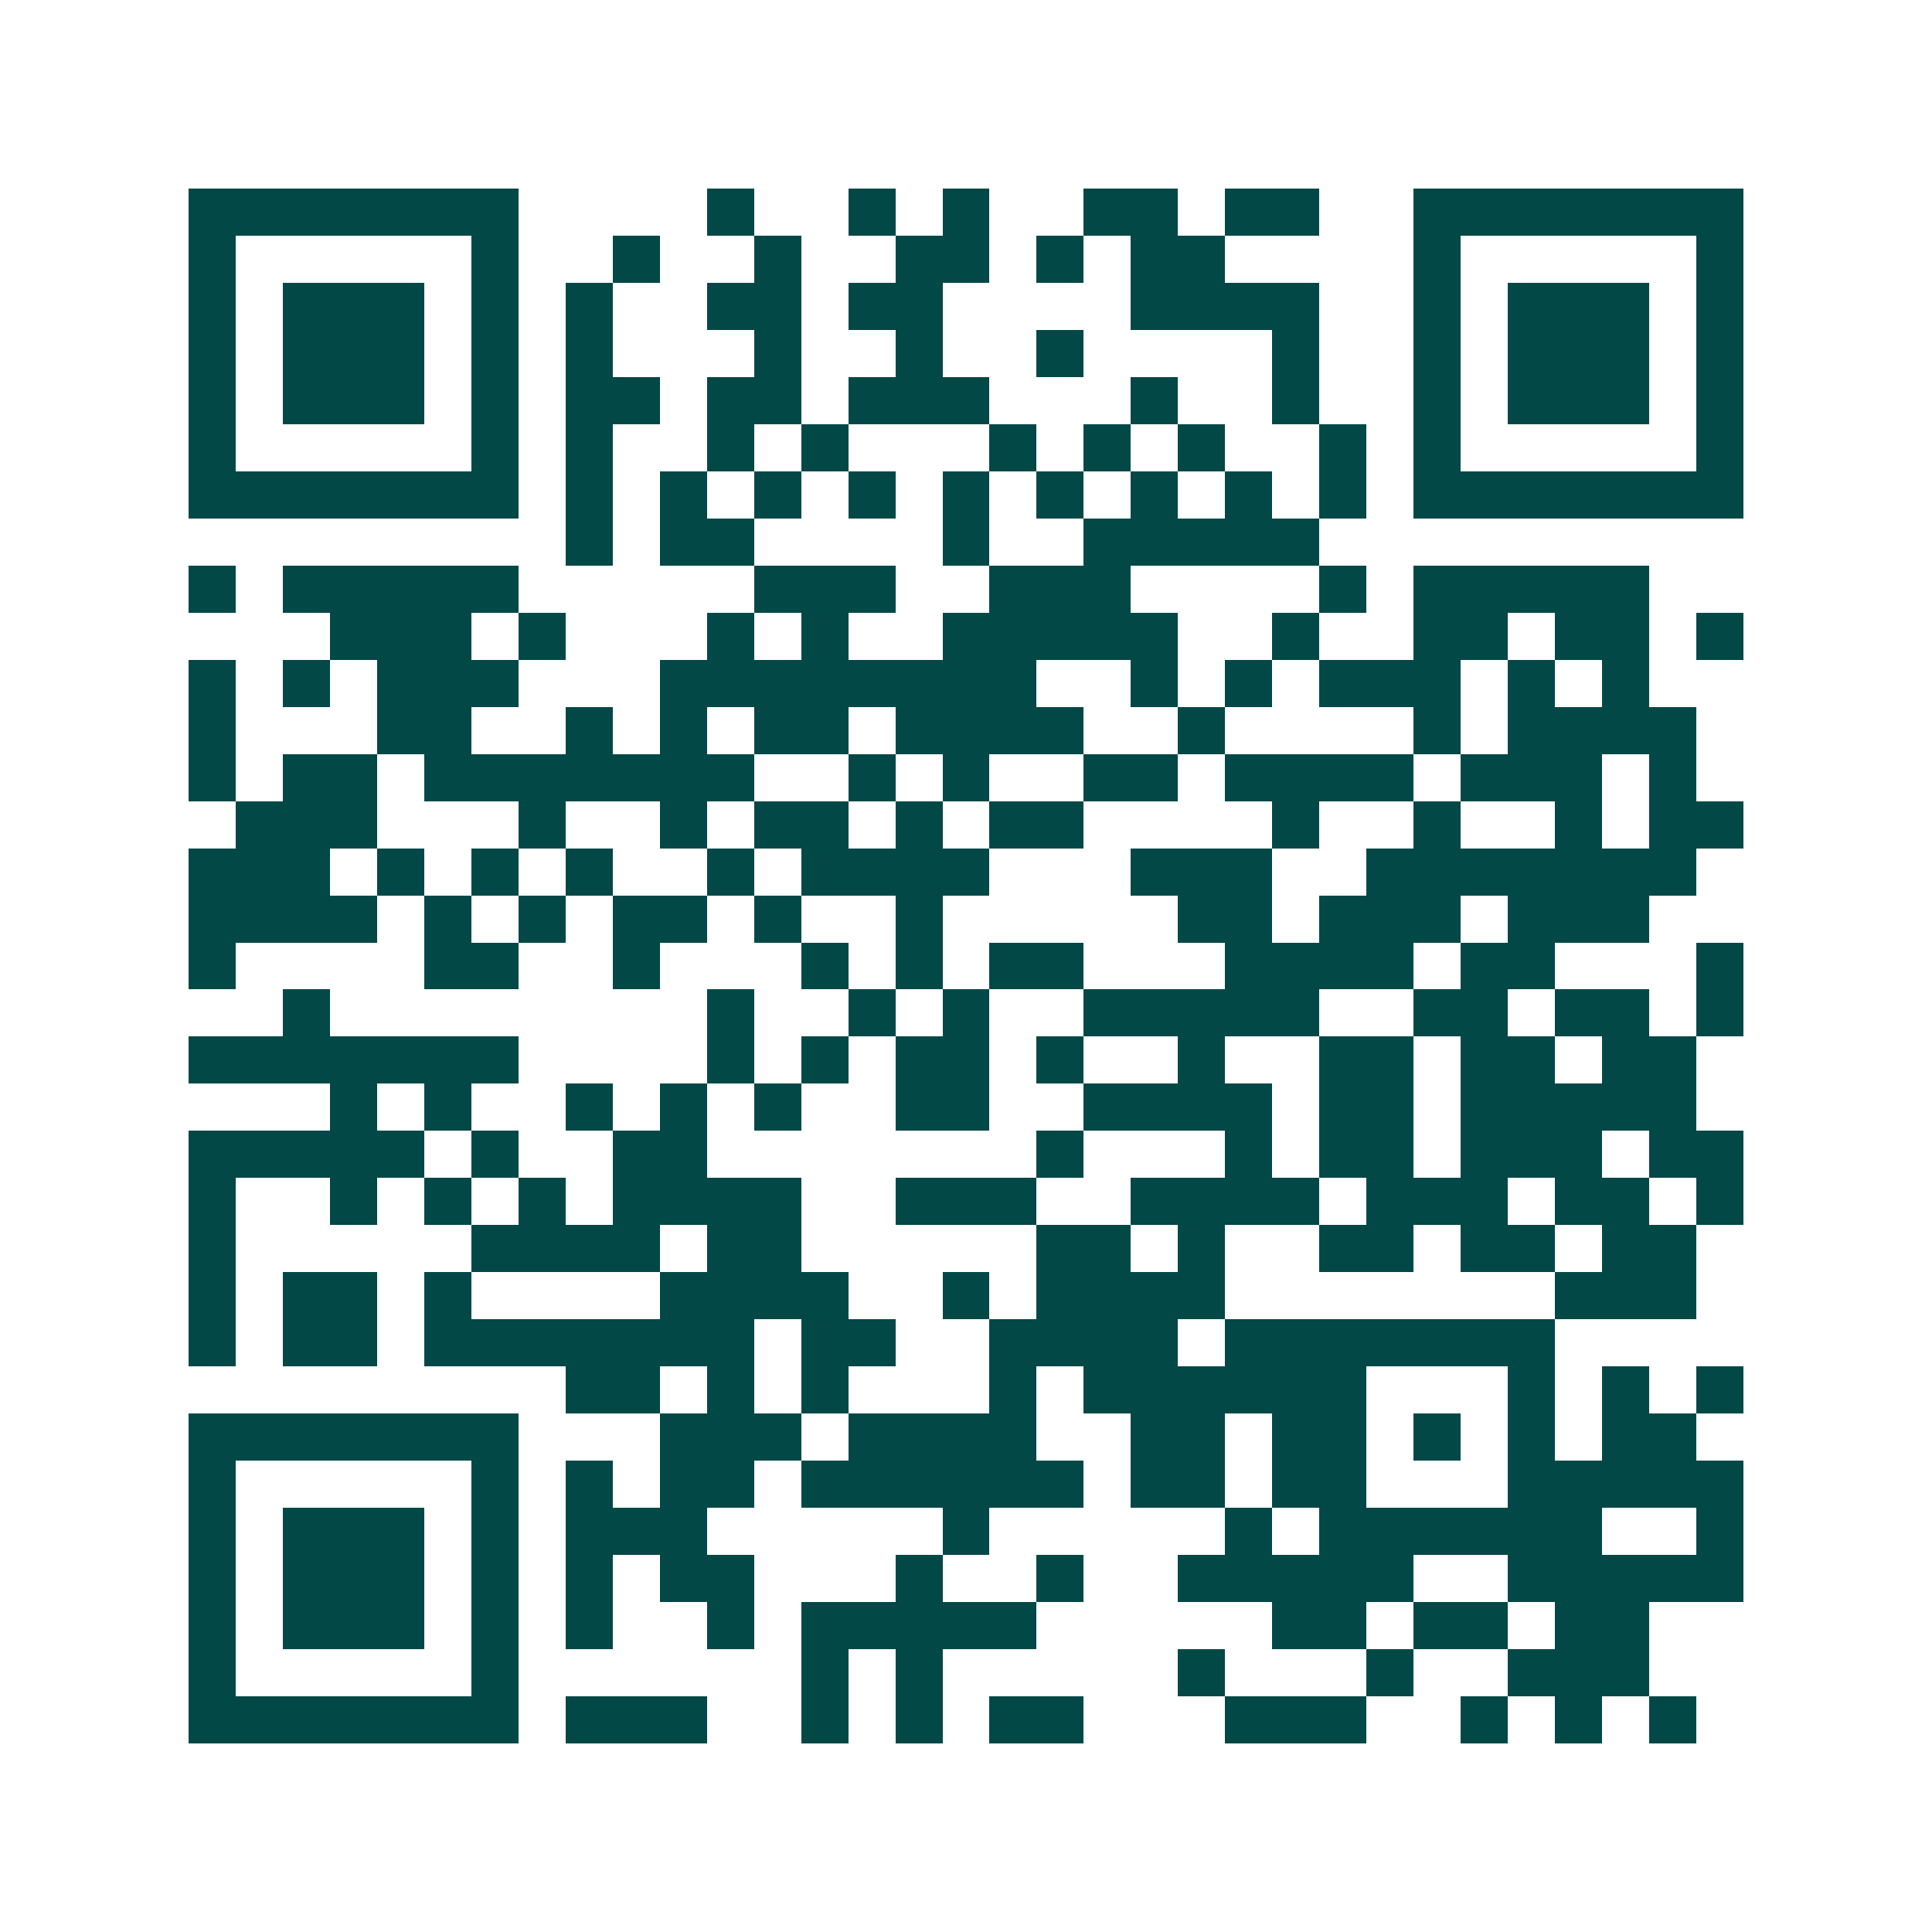 <svg xmlns="http://www.w3.org/2000/svg" width="200" height="200" viewBox="0 0 41 41" shape-rendering="crispEdges"><path fill="#ffffff" d="M0 0h41v41H0z"/><path stroke="#014847" d="M4 4.5h7m4 0h1m2 0h1m1 0h1m2 0h2m1 0h2m2 0h7M4 5.5h1m5 0h1m2 0h1m2 0h1m2 0h2m1 0h1m1 0h2m4 0h1m5 0h1M4 6.5h1m1 0h3m1 0h1m1 0h1m2 0h2m1 0h2m4 0h4m2 0h1m1 0h3m1 0h1M4 7.5h1m1 0h3m1 0h1m1 0h1m3 0h1m2 0h1m2 0h1m4 0h1m2 0h1m1 0h3m1 0h1M4 8.5h1m1 0h3m1 0h1m1 0h2m1 0h2m1 0h3m3 0h1m2 0h1m2 0h1m1 0h3m1 0h1M4 9.5h1m5 0h1m1 0h1m2 0h1m1 0h1m3 0h1m1 0h1m1 0h1m2 0h1m1 0h1m5 0h1M4 10.5h7m1 0h1m1 0h1m1 0h1m1 0h1m1 0h1m1 0h1m1 0h1m1 0h1m1 0h1m1 0h7M12 11.5h1m1 0h2m4 0h1m2 0h5M4 12.5h1m1 0h5m5 0h3m2 0h3m4 0h1m1 0h5M7 13.5h3m1 0h1m3 0h1m1 0h1m2 0h5m2 0h1m2 0h2m1 0h2m1 0h1M4 14.5h1m1 0h1m1 0h3m3 0h8m2 0h1m1 0h1m1 0h3m1 0h1m1 0h1M4 15.5h1m3 0h2m2 0h1m1 0h1m1 0h2m1 0h4m2 0h1m4 0h1m1 0h4M4 16.5h1m1 0h2m1 0h7m2 0h1m1 0h1m2 0h2m1 0h4m1 0h3m1 0h1M5 17.5h3m3 0h1m2 0h1m1 0h2m1 0h1m1 0h2m4 0h1m2 0h1m2 0h1m1 0h2M4 18.5h3m1 0h1m1 0h1m1 0h1m2 0h1m1 0h4m3 0h3m2 0h7M4 19.5h4m1 0h1m1 0h1m1 0h2m1 0h1m2 0h1m5 0h2m1 0h3m1 0h3M4 20.5h1m4 0h2m2 0h1m3 0h1m1 0h1m1 0h2m3 0h4m1 0h2m3 0h1M6 21.5h1m8 0h1m2 0h1m1 0h1m2 0h5m2 0h2m1 0h2m1 0h1M4 22.5h7m4 0h1m1 0h1m1 0h2m1 0h1m2 0h1m2 0h2m1 0h2m1 0h2M7 23.5h1m1 0h1m2 0h1m1 0h1m1 0h1m2 0h2m2 0h4m1 0h2m1 0h5M4 24.5h5m1 0h1m2 0h2m7 0h1m3 0h1m1 0h2m1 0h3m1 0h2M4 25.5h1m2 0h1m1 0h1m1 0h1m1 0h4m2 0h3m2 0h4m1 0h3m1 0h2m1 0h1M4 26.5h1m5 0h4m1 0h2m5 0h2m1 0h1m2 0h2m1 0h2m1 0h2M4 27.5h1m1 0h2m1 0h1m4 0h4m2 0h1m1 0h4m7 0h3M4 28.5h1m1 0h2m1 0h7m1 0h2m2 0h4m1 0h7M12 29.5h2m1 0h1m1 0h1m3 0h1m1 0h6m3 0h1m1 0h1m1 0h1M4 30.5h7m3 0h3m1 0h4m2 0h2m1 0h2m1 0h1m1 0h1m1 0h2M4 31.5h1m5 0h1m1 0h1m1 0h2m1 0h6m1 0h2m1 0h2m3 0h5M4 32.5h1m1 0h3m1 0h1m1 0h3m5 0h1m5 0h1m1 0h6m2 0h1M4 33.5h1m1 0h3m1 0h1m1 0h1m1 0h2m3 0h1m2 0h1m2 0h5m2 0h5M4 34.5h1m1 0h3m1 0h1m1 0h1m2 0h1m1 0h5m5 0h2m1 0h2m1 0h2M4 35.5h1m5 0h1m6 0h1m1 0h1m5 0h1m3 0h1m2 0h3M4 36.5h7m1 0h3m2 0h1m1 0h1m1 0h2m3 0h3m2 0h1m1 0h1m1 0h1"/></svg>
